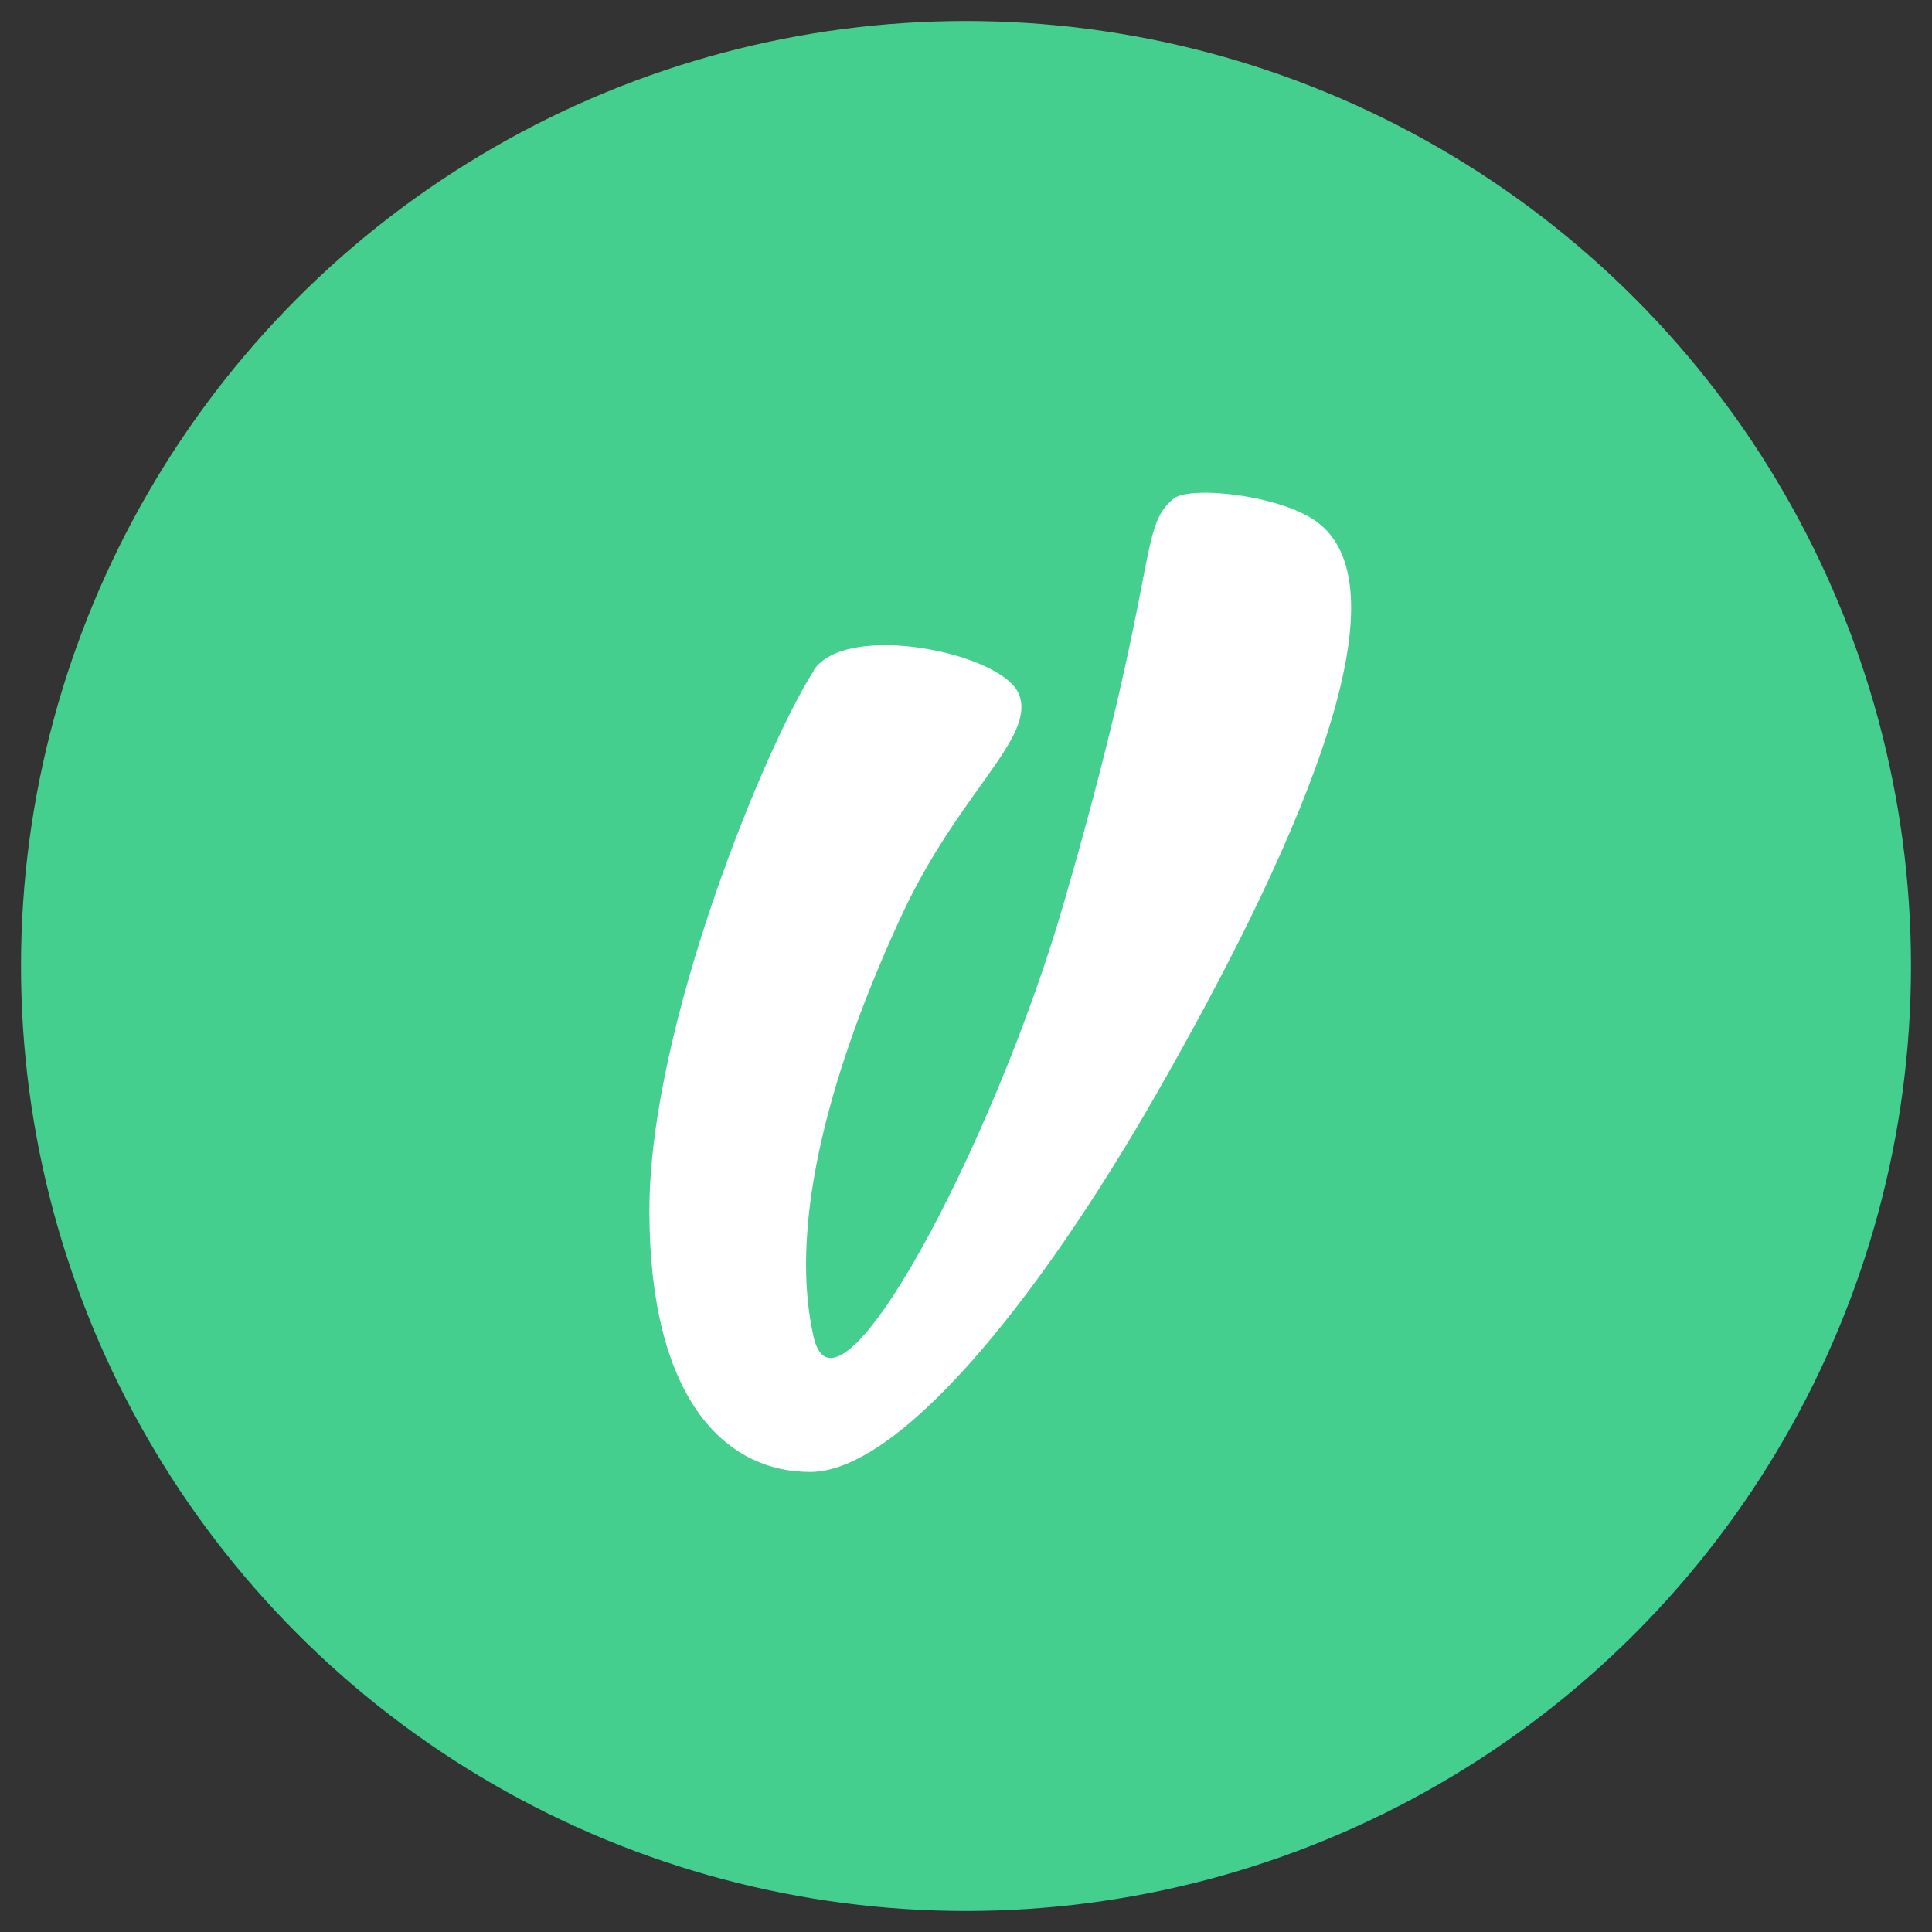 <?xml version="1.0" encoding="UTF-8"?><svg id="b" xmlns="http://www.w3.org/2000/svg" viewBox="0 0 80 80"><rect x="0" y="0" width="80" height="80" fill="#333333" stroke="none"/><g id="c"><g><rect width="80" height="80" style="fill:none;"/><circle cx="40" cy="40" r="39.13" style="fill:#44cf8f;"/><path d="M33.68,27.77c1.34-2.07,7.82-.74,8.51,.97,.73,1.82-2.51,4.05-4.91,9.28-3.25,7.06-4.56,13.08-3.59,17.34s7.45-7.98,10.33-17.86c4.07-14,3.07-15.65,4.59-16.86,.68-.54,4.52-.14,6,1.03,3.83,3.03-1.24,14.04-6.71,23.6-5.04,8.81-10.73,15.68-14.35,15.68s-6.66-3.16-6.66-10.82,4.84-19.32,6.81-22.36Z" style="fill:#fff;"/></g></g></svg>